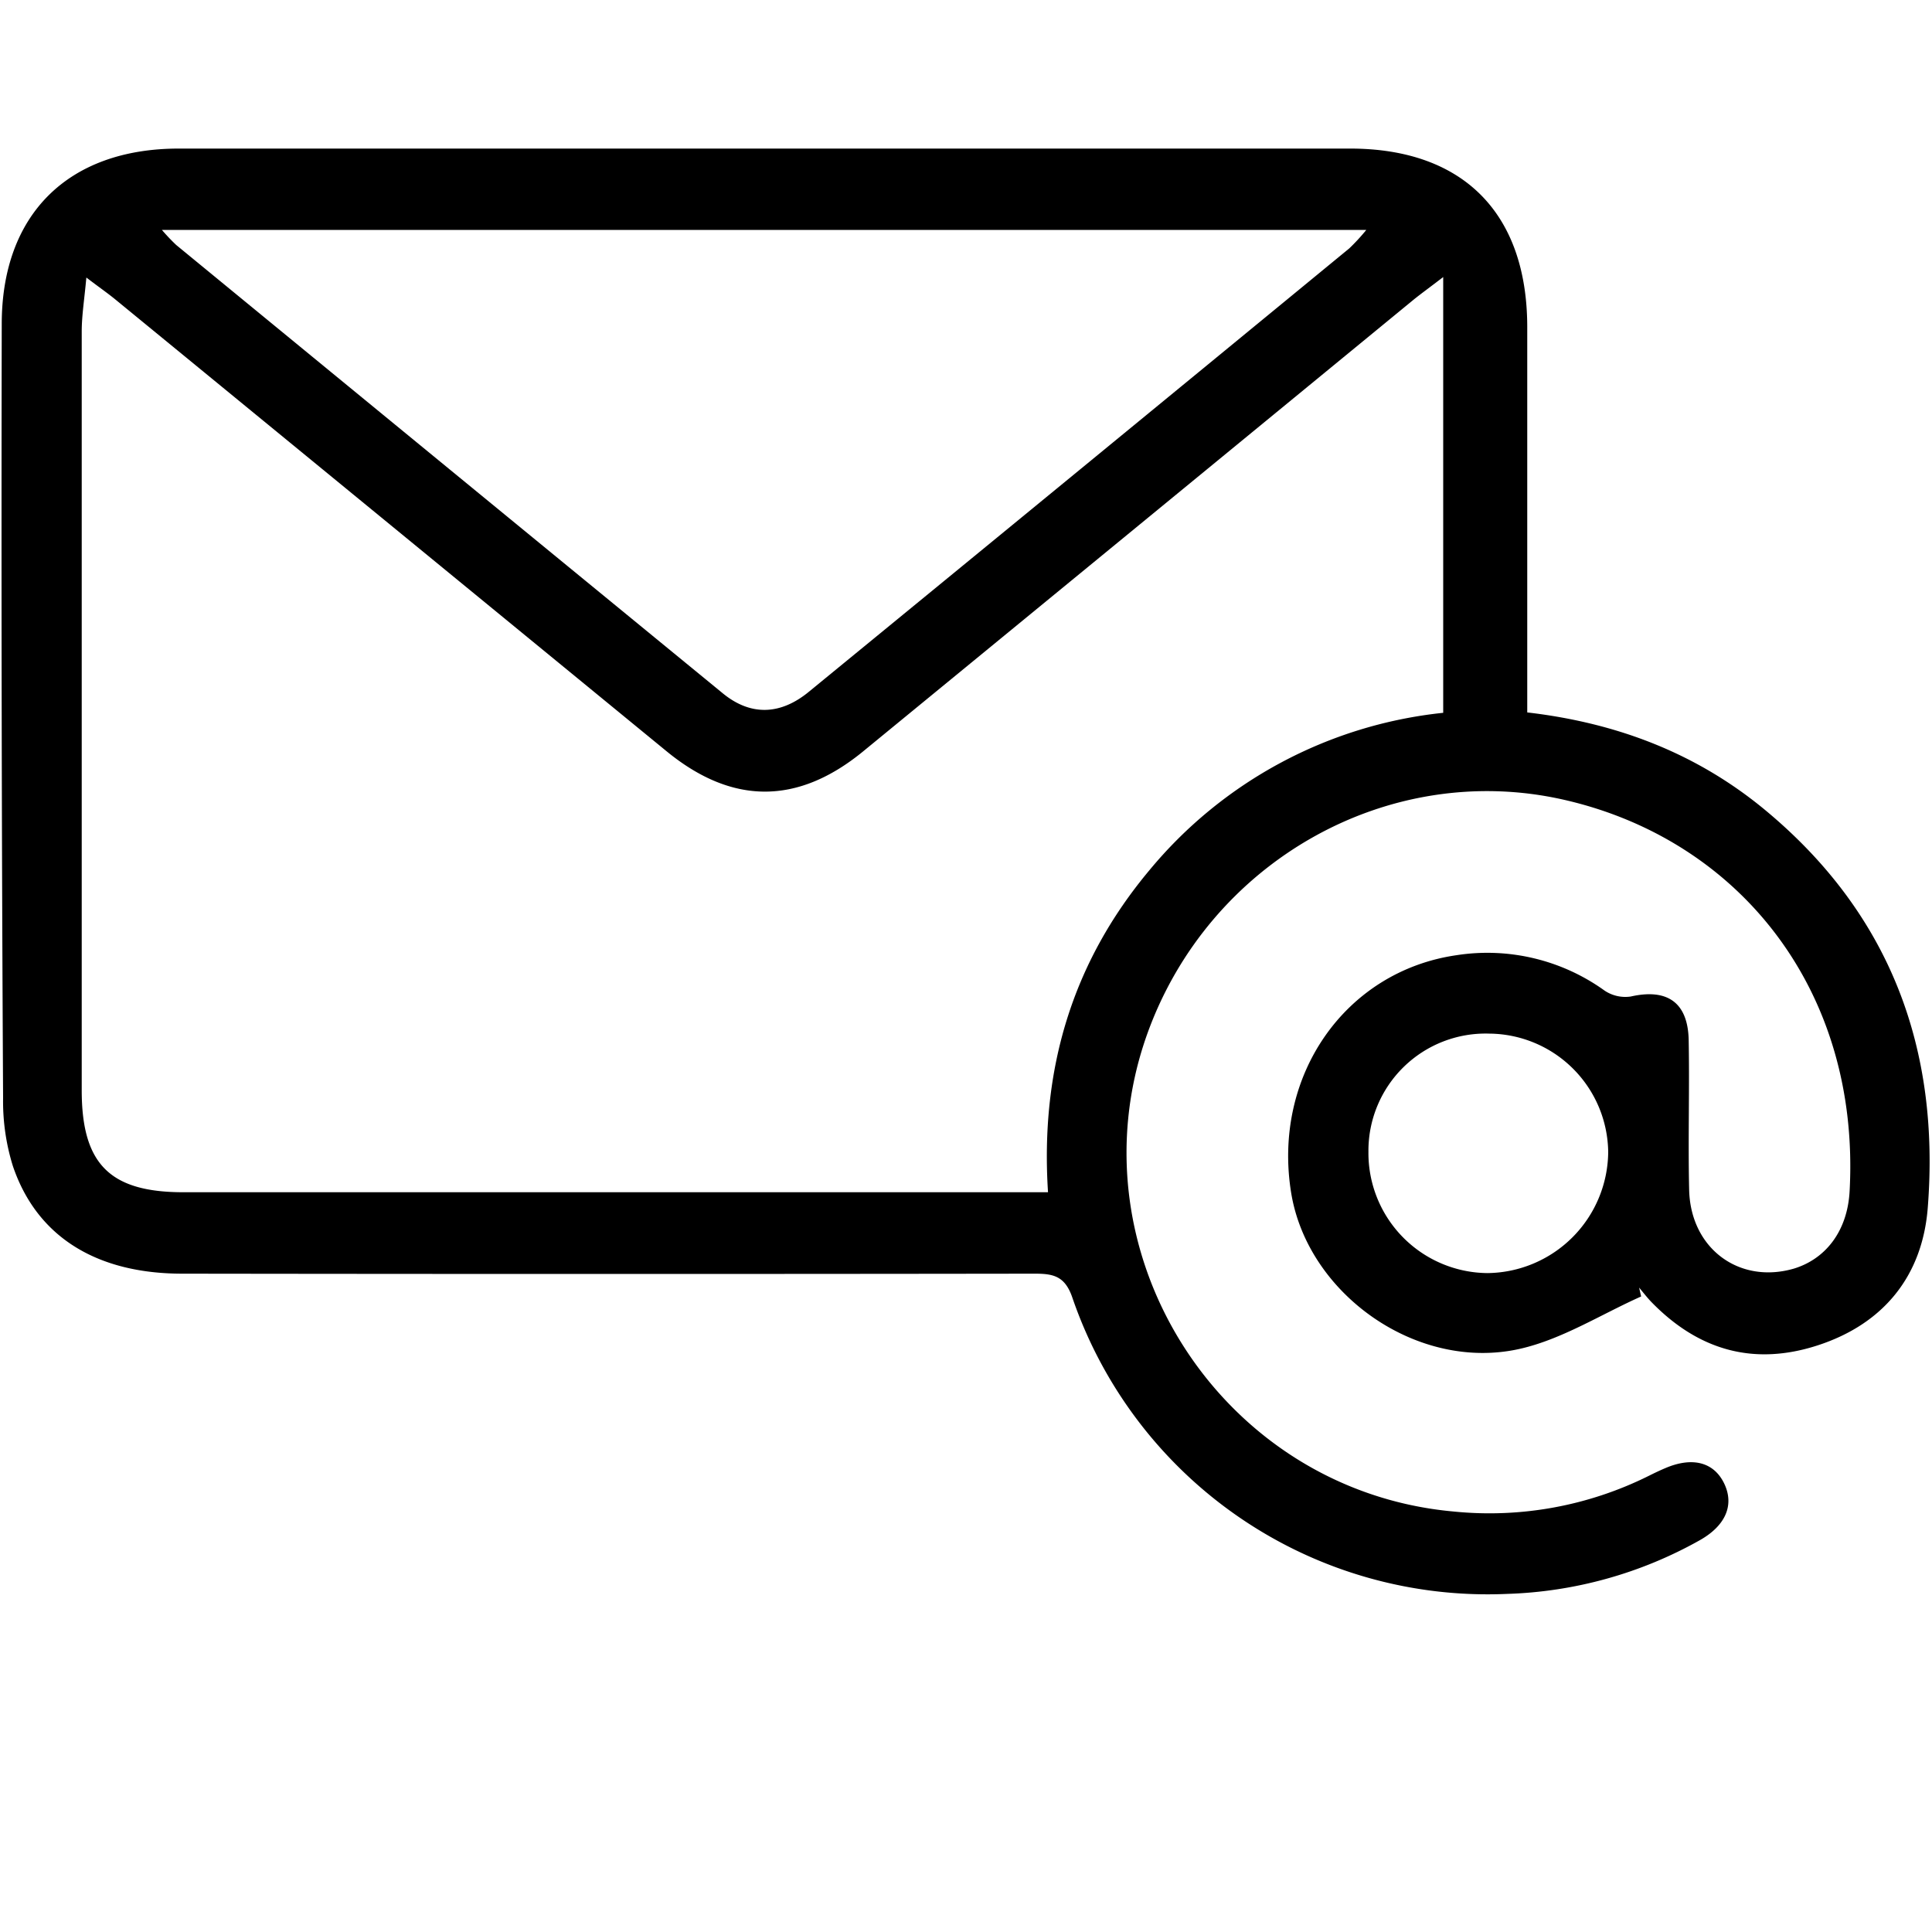 <svg id="Layer_1" data-name="Layer 1" xmlns="http://www.w3.org/2000/svg" viewBox="0 0 200 200"><path d="M169.89,134.21c-4.17,1.86-8.18,4.43-12.55,5.42-10.59,2.4-21.93-5.62-23.67-16.09-2-12.13,5.56-23,17.12-24.66a20.78,20.78,0,0,1,15.32,3.67,3.85,3.85,0,0,0,2.7.61c3.75-.85,5.89.58,6,4.42.1,5.19-.07,10.39.05,15.59.14,6.07,5.17,9.79,10.83,8.16,3.3-1,5.55-3.88,5.78-8,1.14-20.78-11.41-36.41-29.58-40.54s-36.79,6.4-43.17,24.36c-8,22.63,7.75,47.15,31.74,49.32a37,37,0,0,0,20.22-3.69c.56-.28,1.12-.55,1.69-.79,2.83-1.22,5.07-.63,6.13,1.61s.1,4.36-2.55,5.85A43.44,43.44,0,0,1,156,165,45.44,45.44,0,0,1,111,134.3c-.77-2.23-2-2.45-3.9-2.45q-44.11.06-88.22,0c-8.94,0-15.1-3.86-17.56-11.18a22.54,22.54,0,0,1-1-7Q.1,73.6.18,33.55c0-11.36,6.87-18.16,18.31-18.17q60.63,0,121.27,0c11.67,0,18.3,6.65,18.34,18.39,0,12.16,0,24.32,0,36.48v3.5c9.45,1.1,17.75,4.33,24.85,10.29,12.77,10.7,17.9,24.61,16.61,41-.56,7.08-4.6,12-11.33,14.21s-12.49.5-17.35-4.54c-.42-.45-.8-.94-1.2-1.42ZM149.4,28.68c-1.38,1.06-2.2,1.65-3,2.29Q117.88,54.39,89.33,77.8c-6.8,5.56-13.56,5.5-20.29,0L11.94,31c-.83-.68-1.72-1.29-3-2.27-.21,2.3-.48,3.95-.48,5.59q0,39.27,0,78.55c0,7.63,2.91,10.55,10.52,10.55h89.51c-.82-12.72,2.51-23.77,10.46-33.29A45.63,45.63,0,0,1,149.4,73.79ZM16.76,23.8a20.48,20.48,0,0,0,1.48,1.56Q46.52,48.58,74.82,71.77c2.89,2.37,6,2.28,9-.23q27.95-22.89,55.86-45.83a21.12,21.12,0,0,0,1.76-1.91Zm124.9,95.44A12.43,12.43,0,0,0,154,131.79a12.64,12.64,0,0,0,12.48-12.53A12.41,12.41,0,0,0,154.18,107,12.13,12.13,0,0,0,141.66,119.24Z"/></svg>